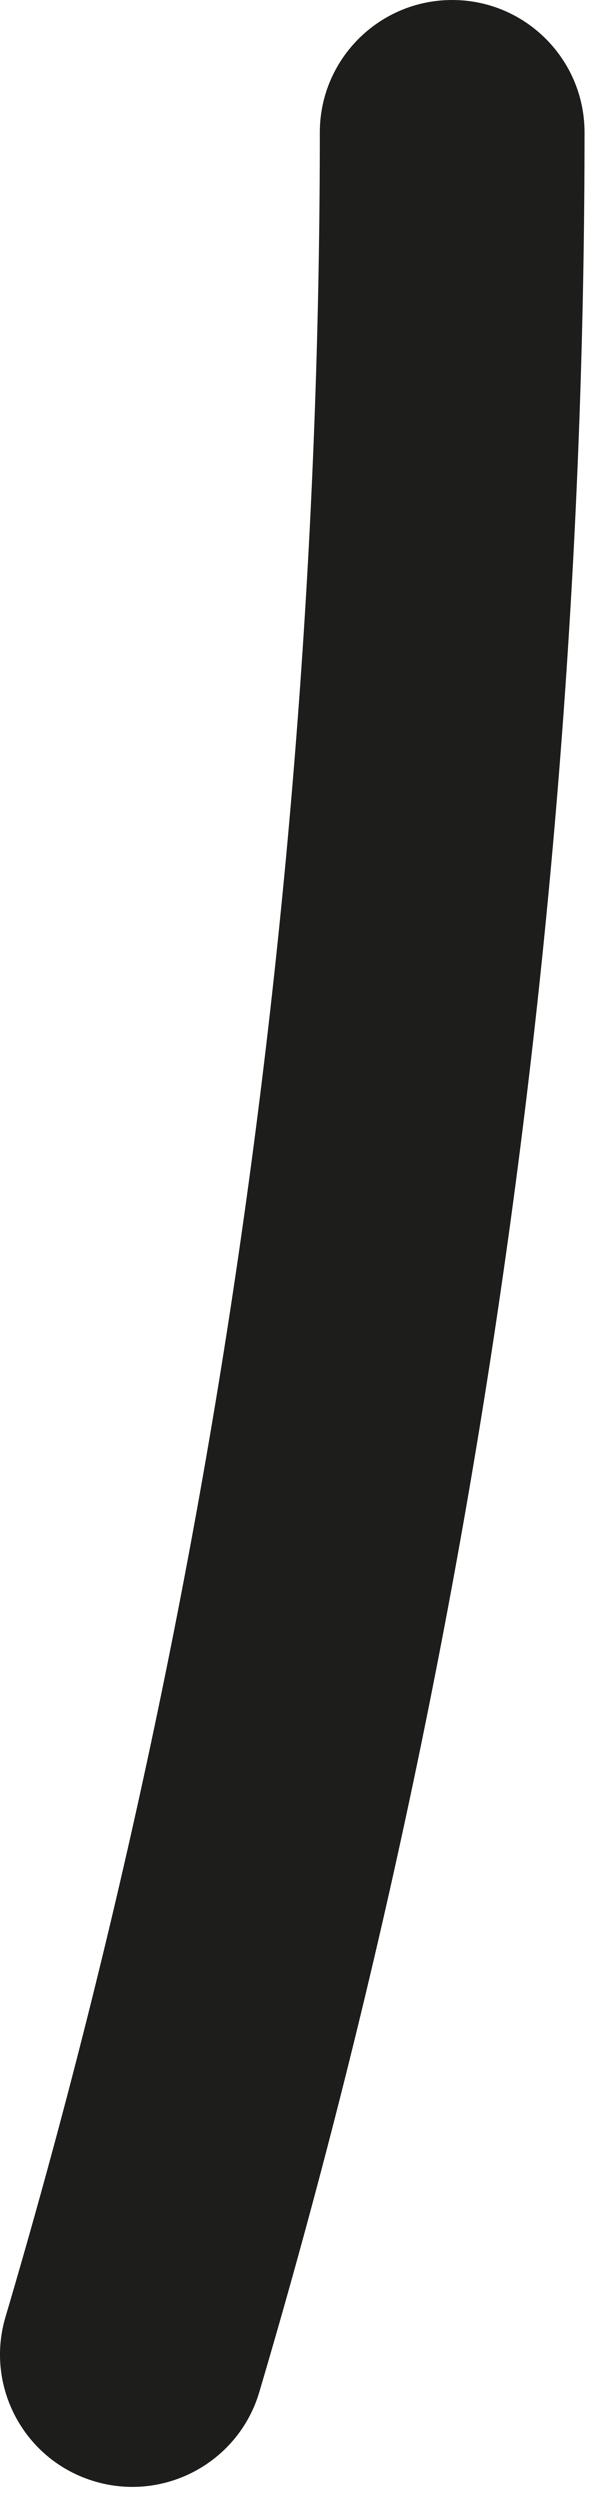 <svg preserveAspectRatio="none" width="100%" height="100%" overflow="visible" style="display: block;" viewBox="0 0 24 99" fill="none" xmlns="http://www.w3.org/2000/svg">
<path id="Vector" d="M5.243 98.477C7.505 98.477 9.597 97 10.27 94.719C14.551 80.238 17.805 65.298 19.946 50.318C22.073 35.486 23.15 20.322 23.15 5.243C23.15 2.348 20.803 0 17.908 0C15.014 0 12.666 2.348 12.666 5.243C12.666 19.824 11.625 34.489 9.57 48.832C7.501 63.314 4.35 77.751 0.217 91.748C-0.605 94.526 0.98 97.444 3.758 98.261C4.256 98.409 4.754 98.477 5.248 98.477H5.243Z" fill="#1D1D1B"/>
</svg>
